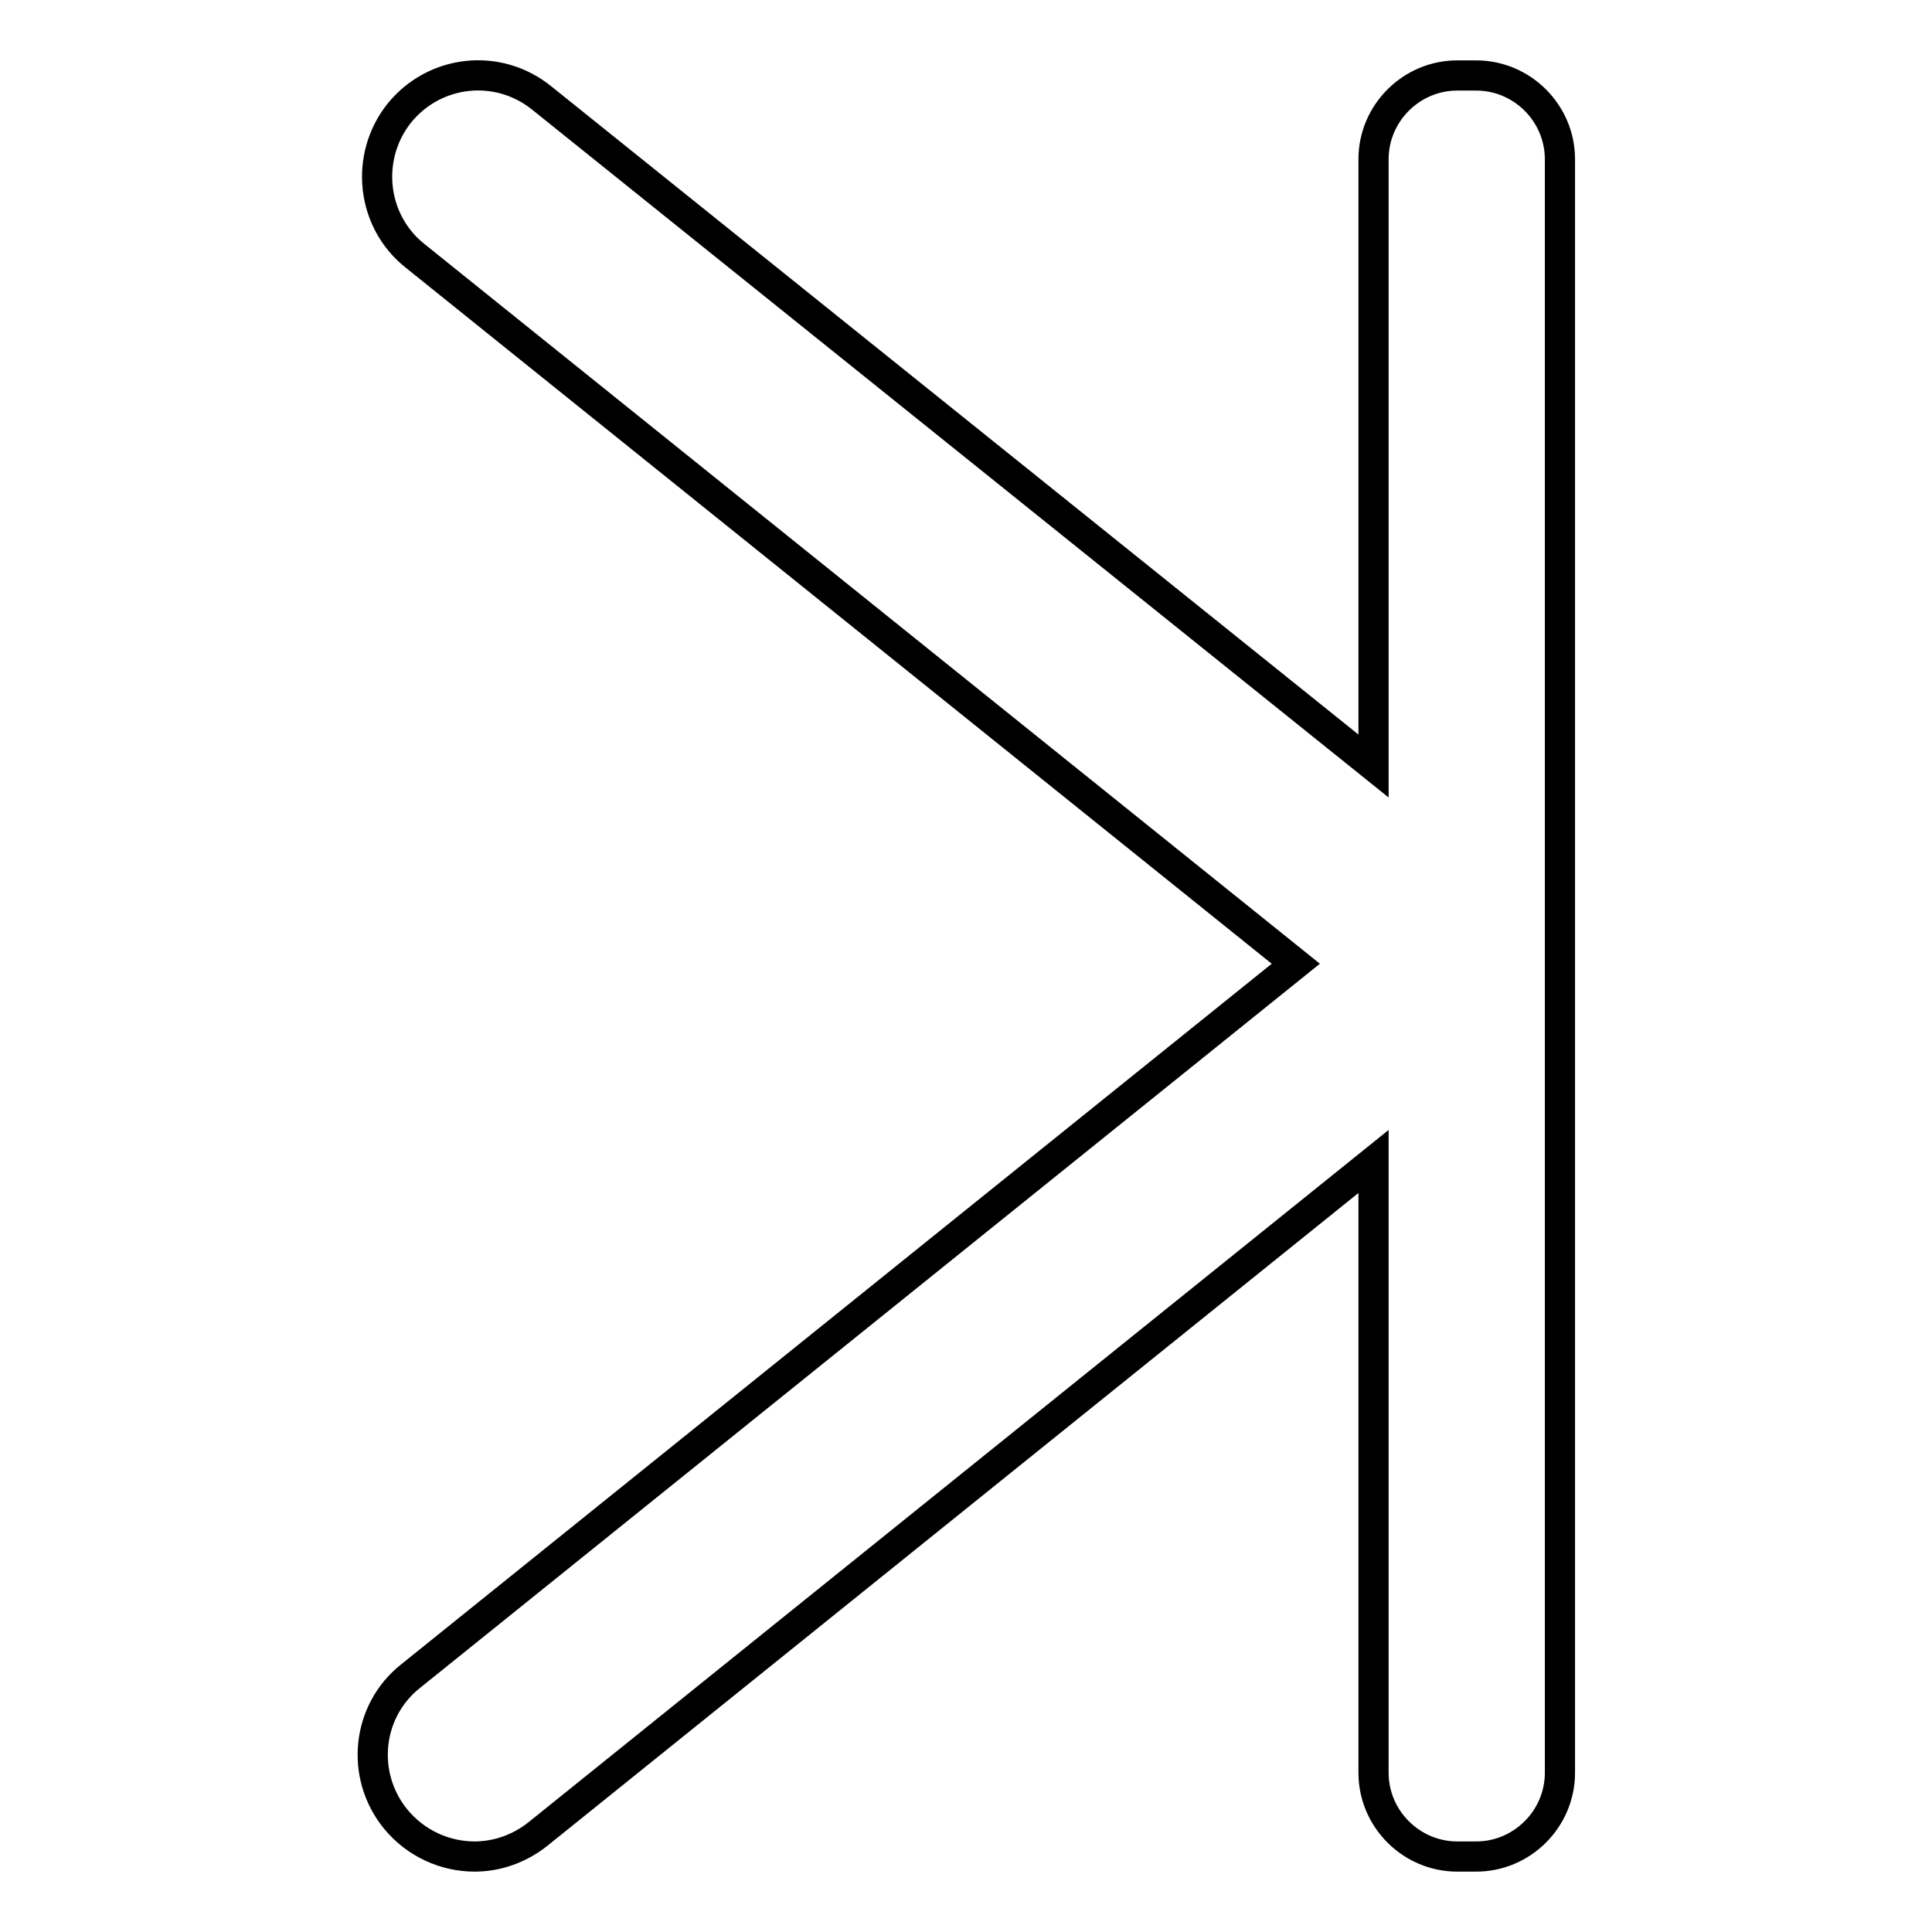 <?xml version="1.0" encoding="utf-8"?>
<!-- Svg Vector Icons : http://www.onlinewebfonts.com/icon -->
<!DOCTYPE svg PUBLIC "-//W3C//DTD SVG 1.1//EN" "http://www.w3.org/Graphics/SVG/1.1/DTD/svg11.dtd">
<svg version="1.1" xmlns="http://www.w3.org/2000/svg" xmlns:xlink="http://www.w3.org/1999/xlink" x="0px" y="0px" viewBox="0 0 256 256" enable-background="new 0 0 256 256" xml:space="preserve">
<g> <path stroke-width="4" fill-opacity="0" stroke="#000000"  d="M54.4,222.1l117.3-94.4L55,33.9c-5.8-4.6-6.7-13.1-2.1-18.9C57.6,9.2,66,8.3,71.8,13L182,101.5V21.1 c0-6.1,5-11.1,11.1-11.1h2.5c6.1,0,11.1,5,11.1,11.1v213.8c0,6.1-5,11.1-11.1,11.1h-2.5c-6.1,0-11.1-5-11.1-11.1v-81L71.3,243 c-2.5,2-5.5,3-8.4,3c-3.9,0-7.8-1.7-10.5-5C47.7,235.2,48.6,226.7,54.4,222.1z"/></g>
</svg>